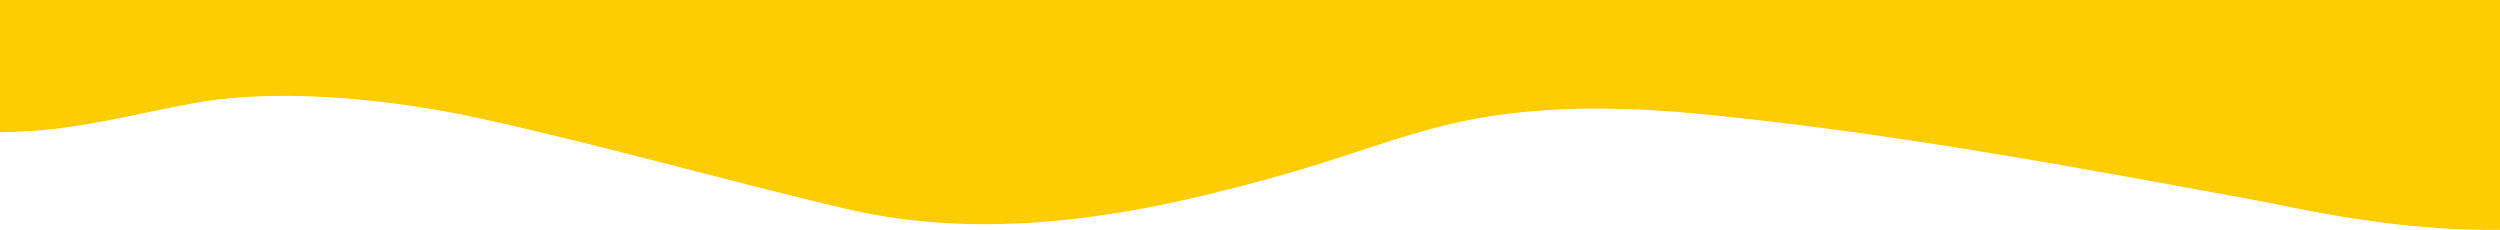 <?xml version="1.0" encoding="UTF-8"?><svg id="b" xmlns="http://www.w3.org/2000/svg" viewBox="0 0 1917.9 176.37"><g id="c"><path d="M0,0V101.4c55.85-.17,101.01-13.8,149.84-22.48,69.38-12.33,157.75-1.45,218.76,11.99,96.89,21.33,181.59,45.97,278.7,68.92,116.09,27.44,232.32,4.41,344.72-28.04,51.56-14.89,101.4-35.58,154.85-43.22,52.26-7.47,105.48-6.23,157.89-1.11,146.57,14.29,290.38,41.24,434.84,67.87,54.11,11.48,115.54,21.89,178.3,20.98V0H0Z" style="fill:#fdcd01; fill-rule:evenodd;"/></g></svg>
